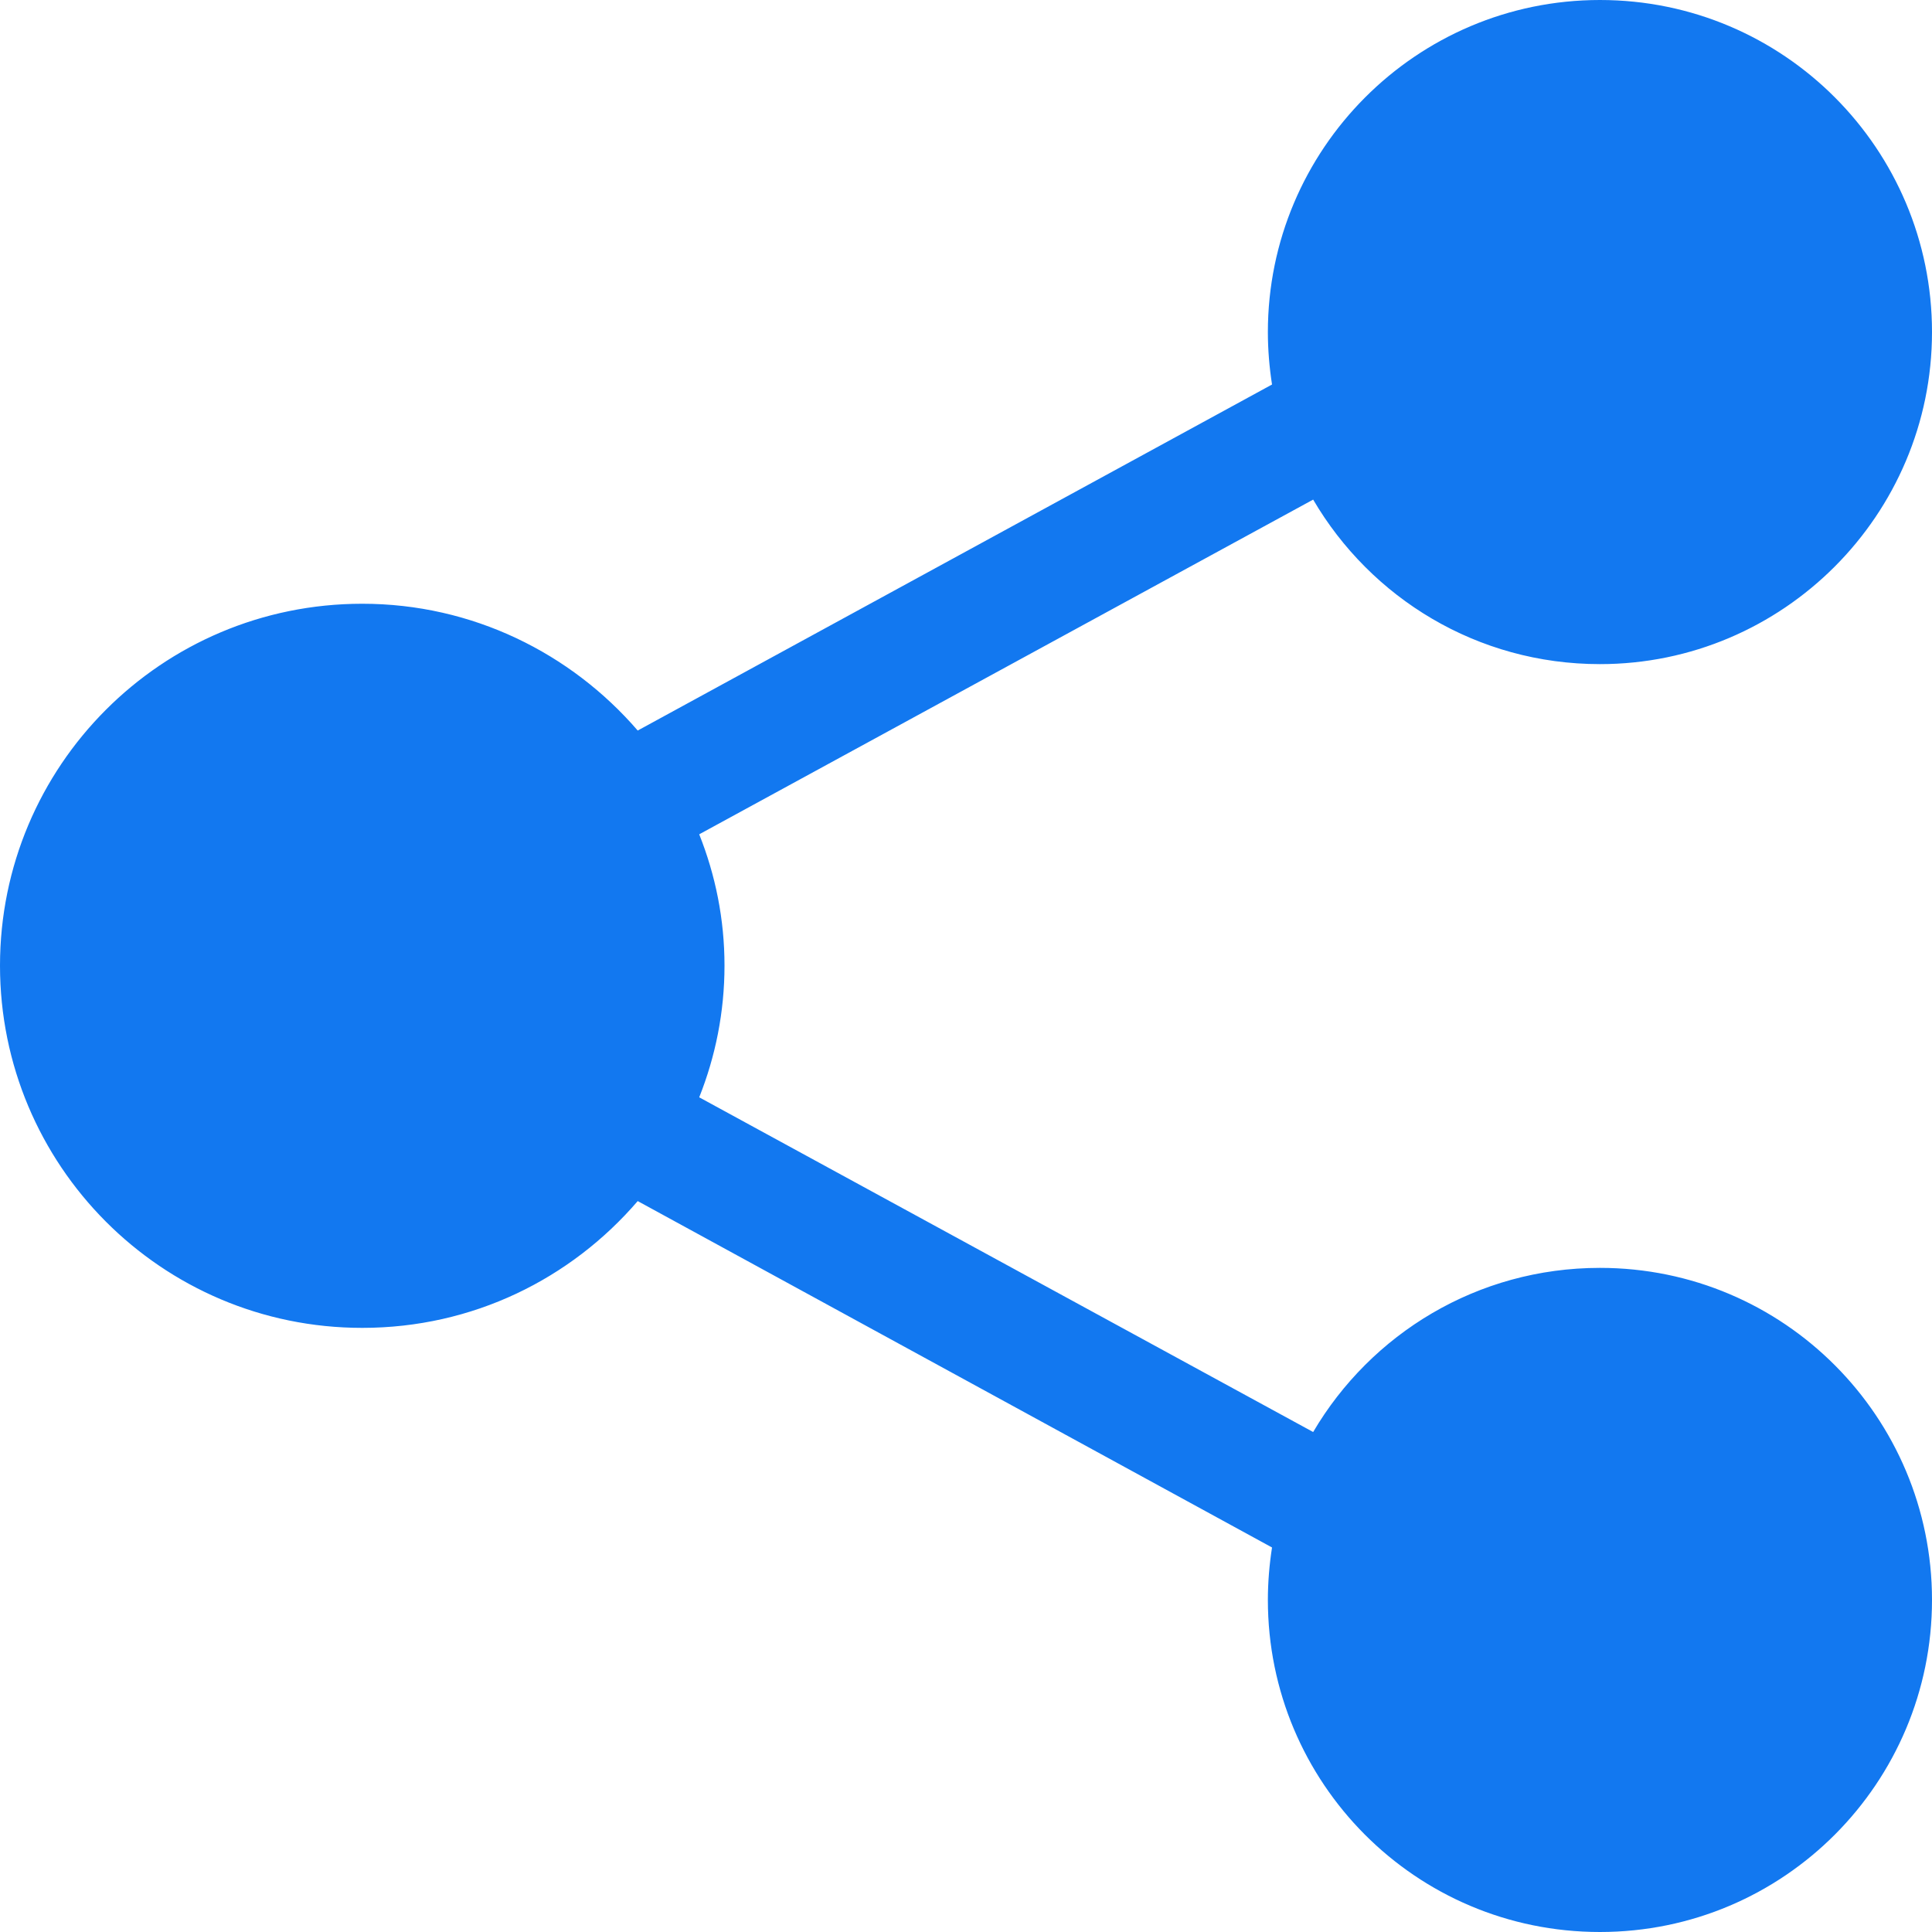 <?xml version="1.0" encoding="utf-8"?>
<!-- Generator: Adobe Illustrator 26.0.3, SVG Export Plug-In . SVG Version: 6.00 Build 0)  -->
<svg version="1.1" id="svg1144" xmlns:svg="http://www.w3.org/2000/svg"
	 xmlns="http://www.w3.org/2000/svg" xmlns:xlink="http://www.w3.org/1999/xlink" x="0px" y="0px" viewBox="0 0 512 512"
	 style="enable-background:new 0 0 512 512;" xml:space="preserve">
<style type="text/css">
	.st0{fill:#1278F0;}
</style>
<g id="layer2">
	<path id="path2191" vector-effect="none" class="st0" d="M424,0c-48.7,0-88,39.6-88,88c0,4.7,0.4,9.4,1.1,13.9L169,193.6
		C151.3,173.1,125.2,160,96,160c-53.3,0-96,43.1-96,95.9s42.7,96,96,96c29.3,0,55.3-13,73-33.6l168.1,91.8
		c-0.7,4.5-1.1,9.2-1.1,13.9c0,48.4,39.1,88,88,88c48.8,0,88-39.6,88-88s-39.2-88-88-88c-32.5,0-60.7,17.5-76,43.5l-162.7-88.7
		c4.3-10.8,6.7-22.6,6.7-34.9c0-12.3-2.4-24-6.7-34.8L348,132.4c15.3,26.1,43.5,43.6,76,43.6c48.6,0,88-39.6,88-88
		C512,39.6,472.8,0,424,0L424,0z"/>
</g>
</svg>
